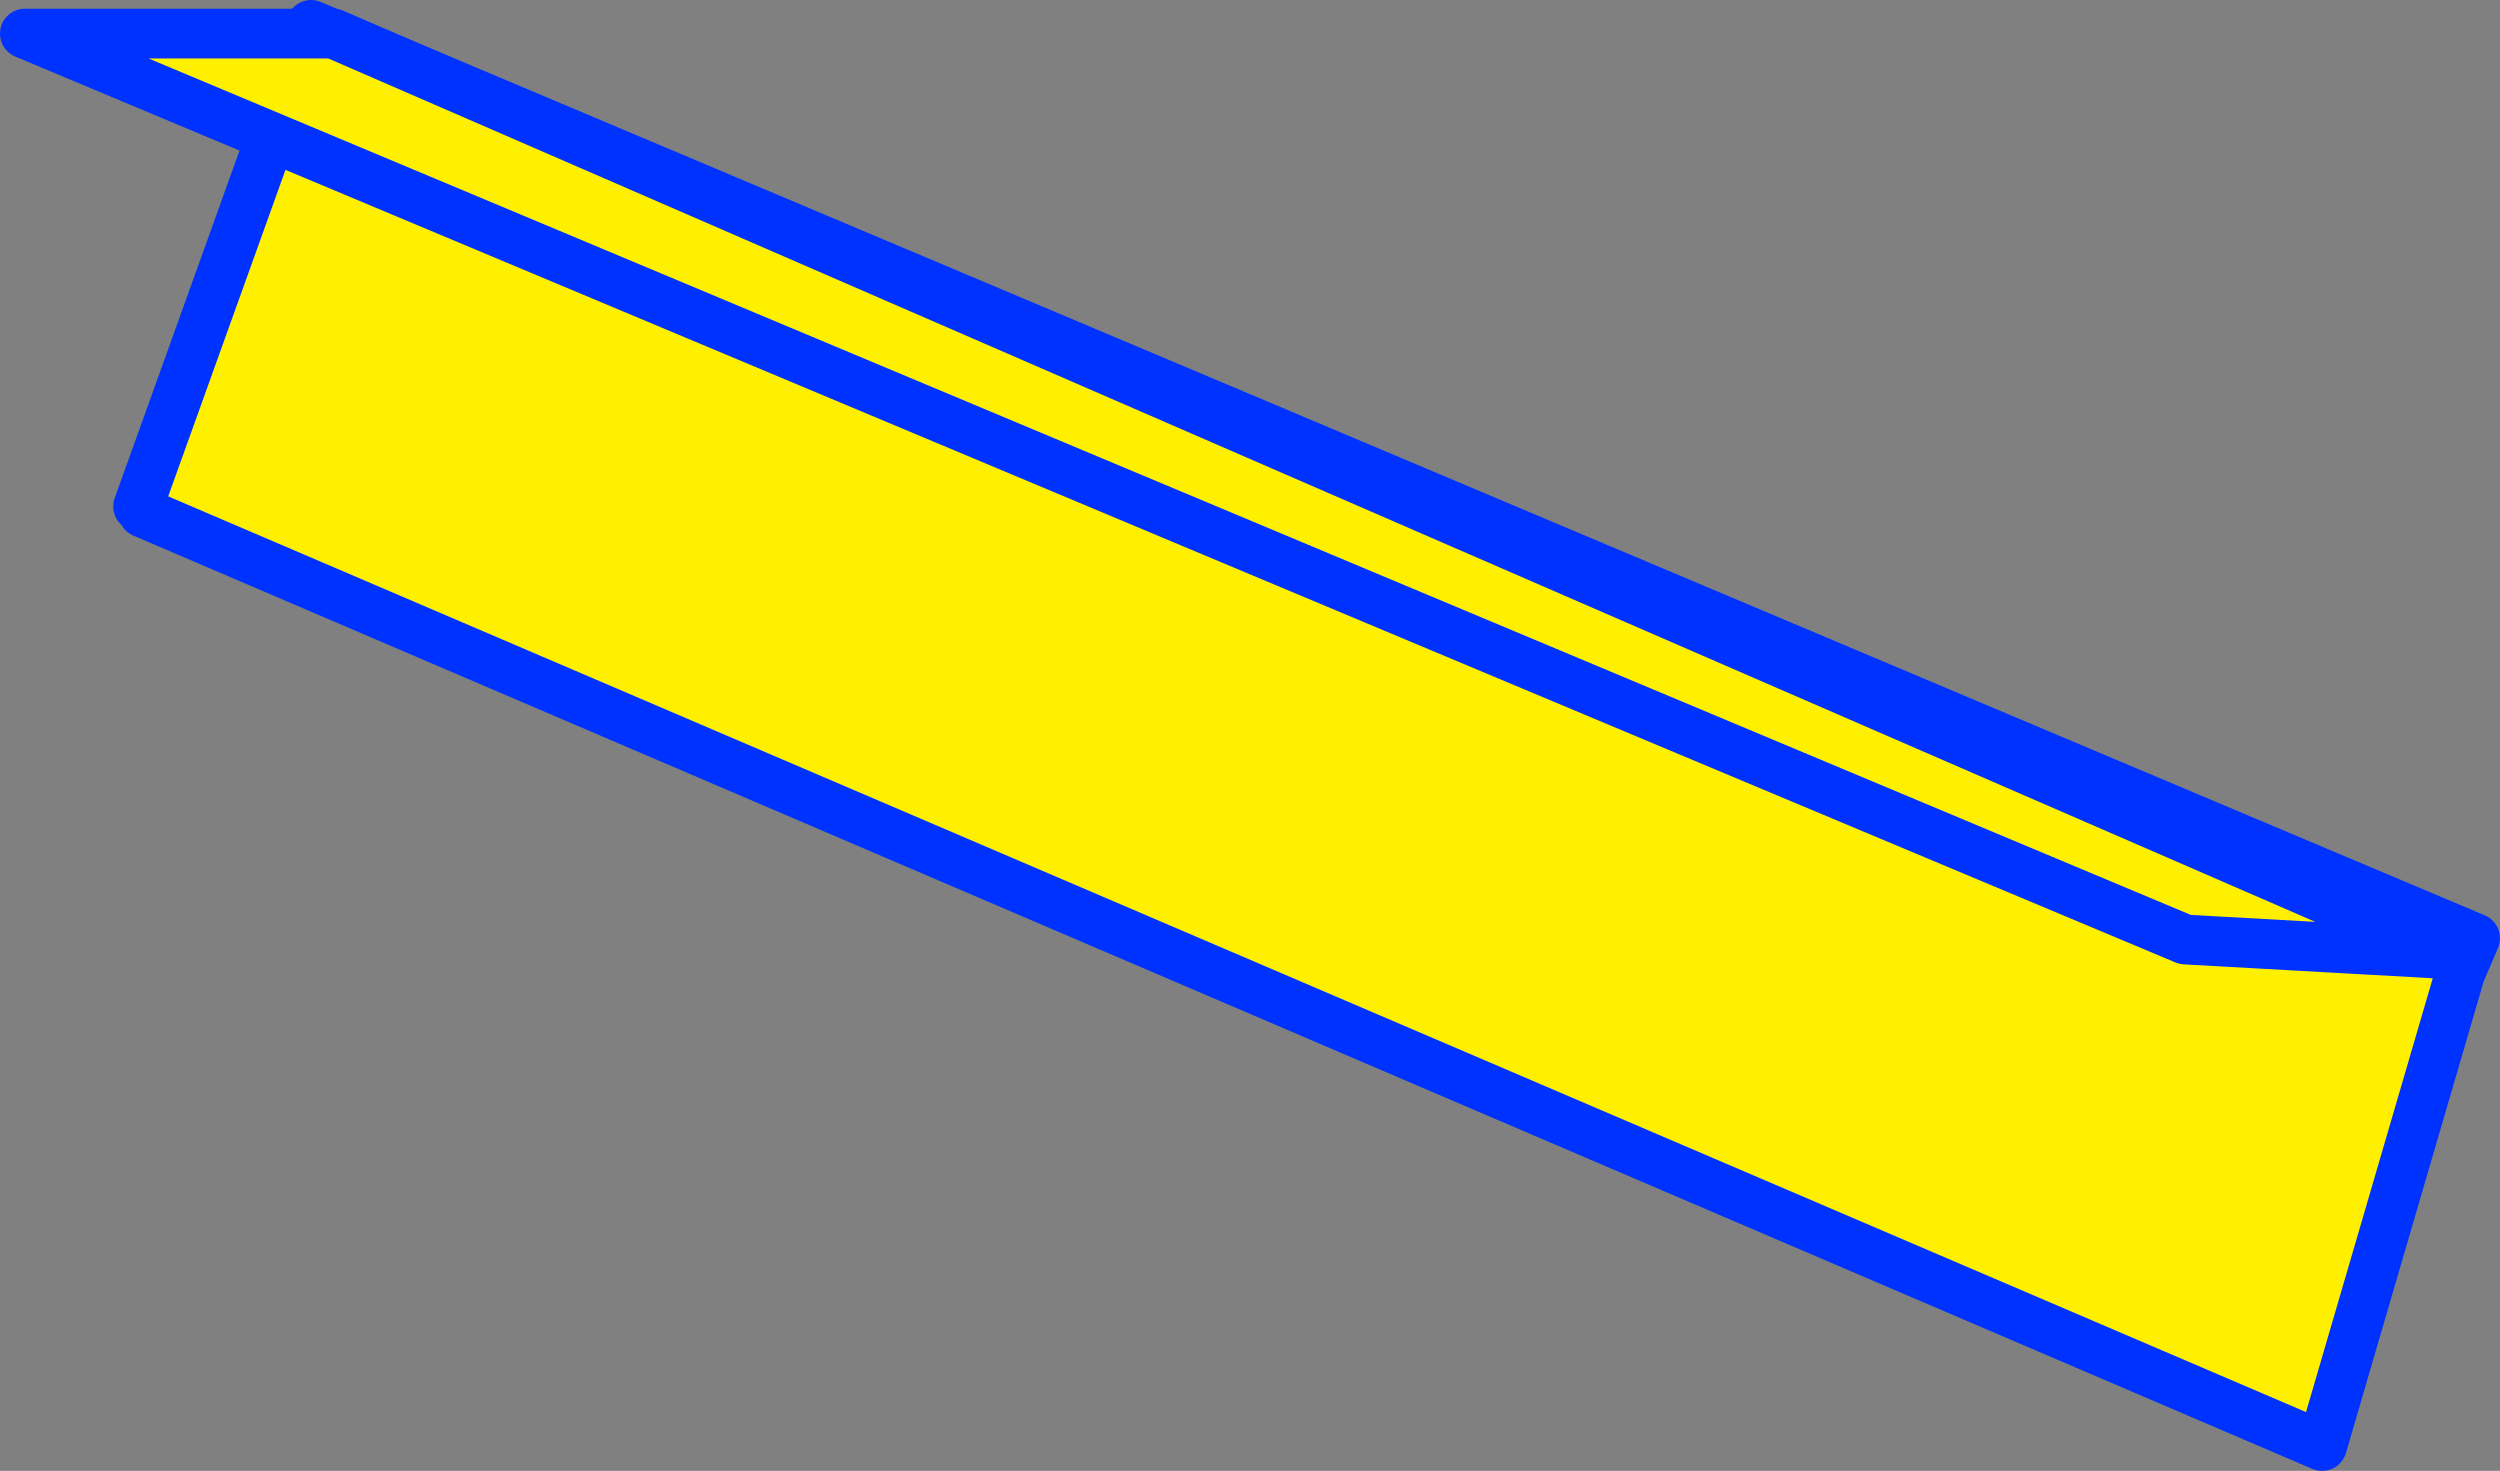 <?xml version="1.0" encoding="UTF-8" standalone="no"?>
<svg xmlns:xlink="http://www.w3.org/1999/xlink" height="59.1px" width="100.45px" xmlns="http://www.w3.org/2000/svg">
  <rect width="100%" height="100%" fill="#808080" stroke="none"/>
  <g transform="matrix(1.0, 0.0, 0.0, 1.0, -364.6, -313.45)">
    <path d="M370.35 334.05 L370.15 333.8 377.1 314.45 464.05 351.15 463.45 352.55 457.9 371.55 370.35 334.05" fill="#fff000" fill-rule="evenodd" stroke="none"/>
    <path d="M370.15 333.8 L377.1 314.45 464.05 351.15 463.45 352.55 457.9 371.55 370.35 334.05" fill="none" stroke="#0032ff" stroke-linecap="round" stroke-linejoin="round" stroke-width="2.0"/>
    <path d="M365.6 314.8 L378.0 314.8 463.15 351.8 452.4 351.2 365.6 314.8" fill="#fff000" fill-rule="evenodd" stroke="none"/>
    <path d="M365.6 314.8 L452.4 351.2 463.15 351.8 378.0 314.8 365.6 314.8 Z" fill="none" stroke="#0032ff" stroke-linecap="round" stroke-linejoin="round" stroke-width="2.0"/>
  </g>
</svg>
